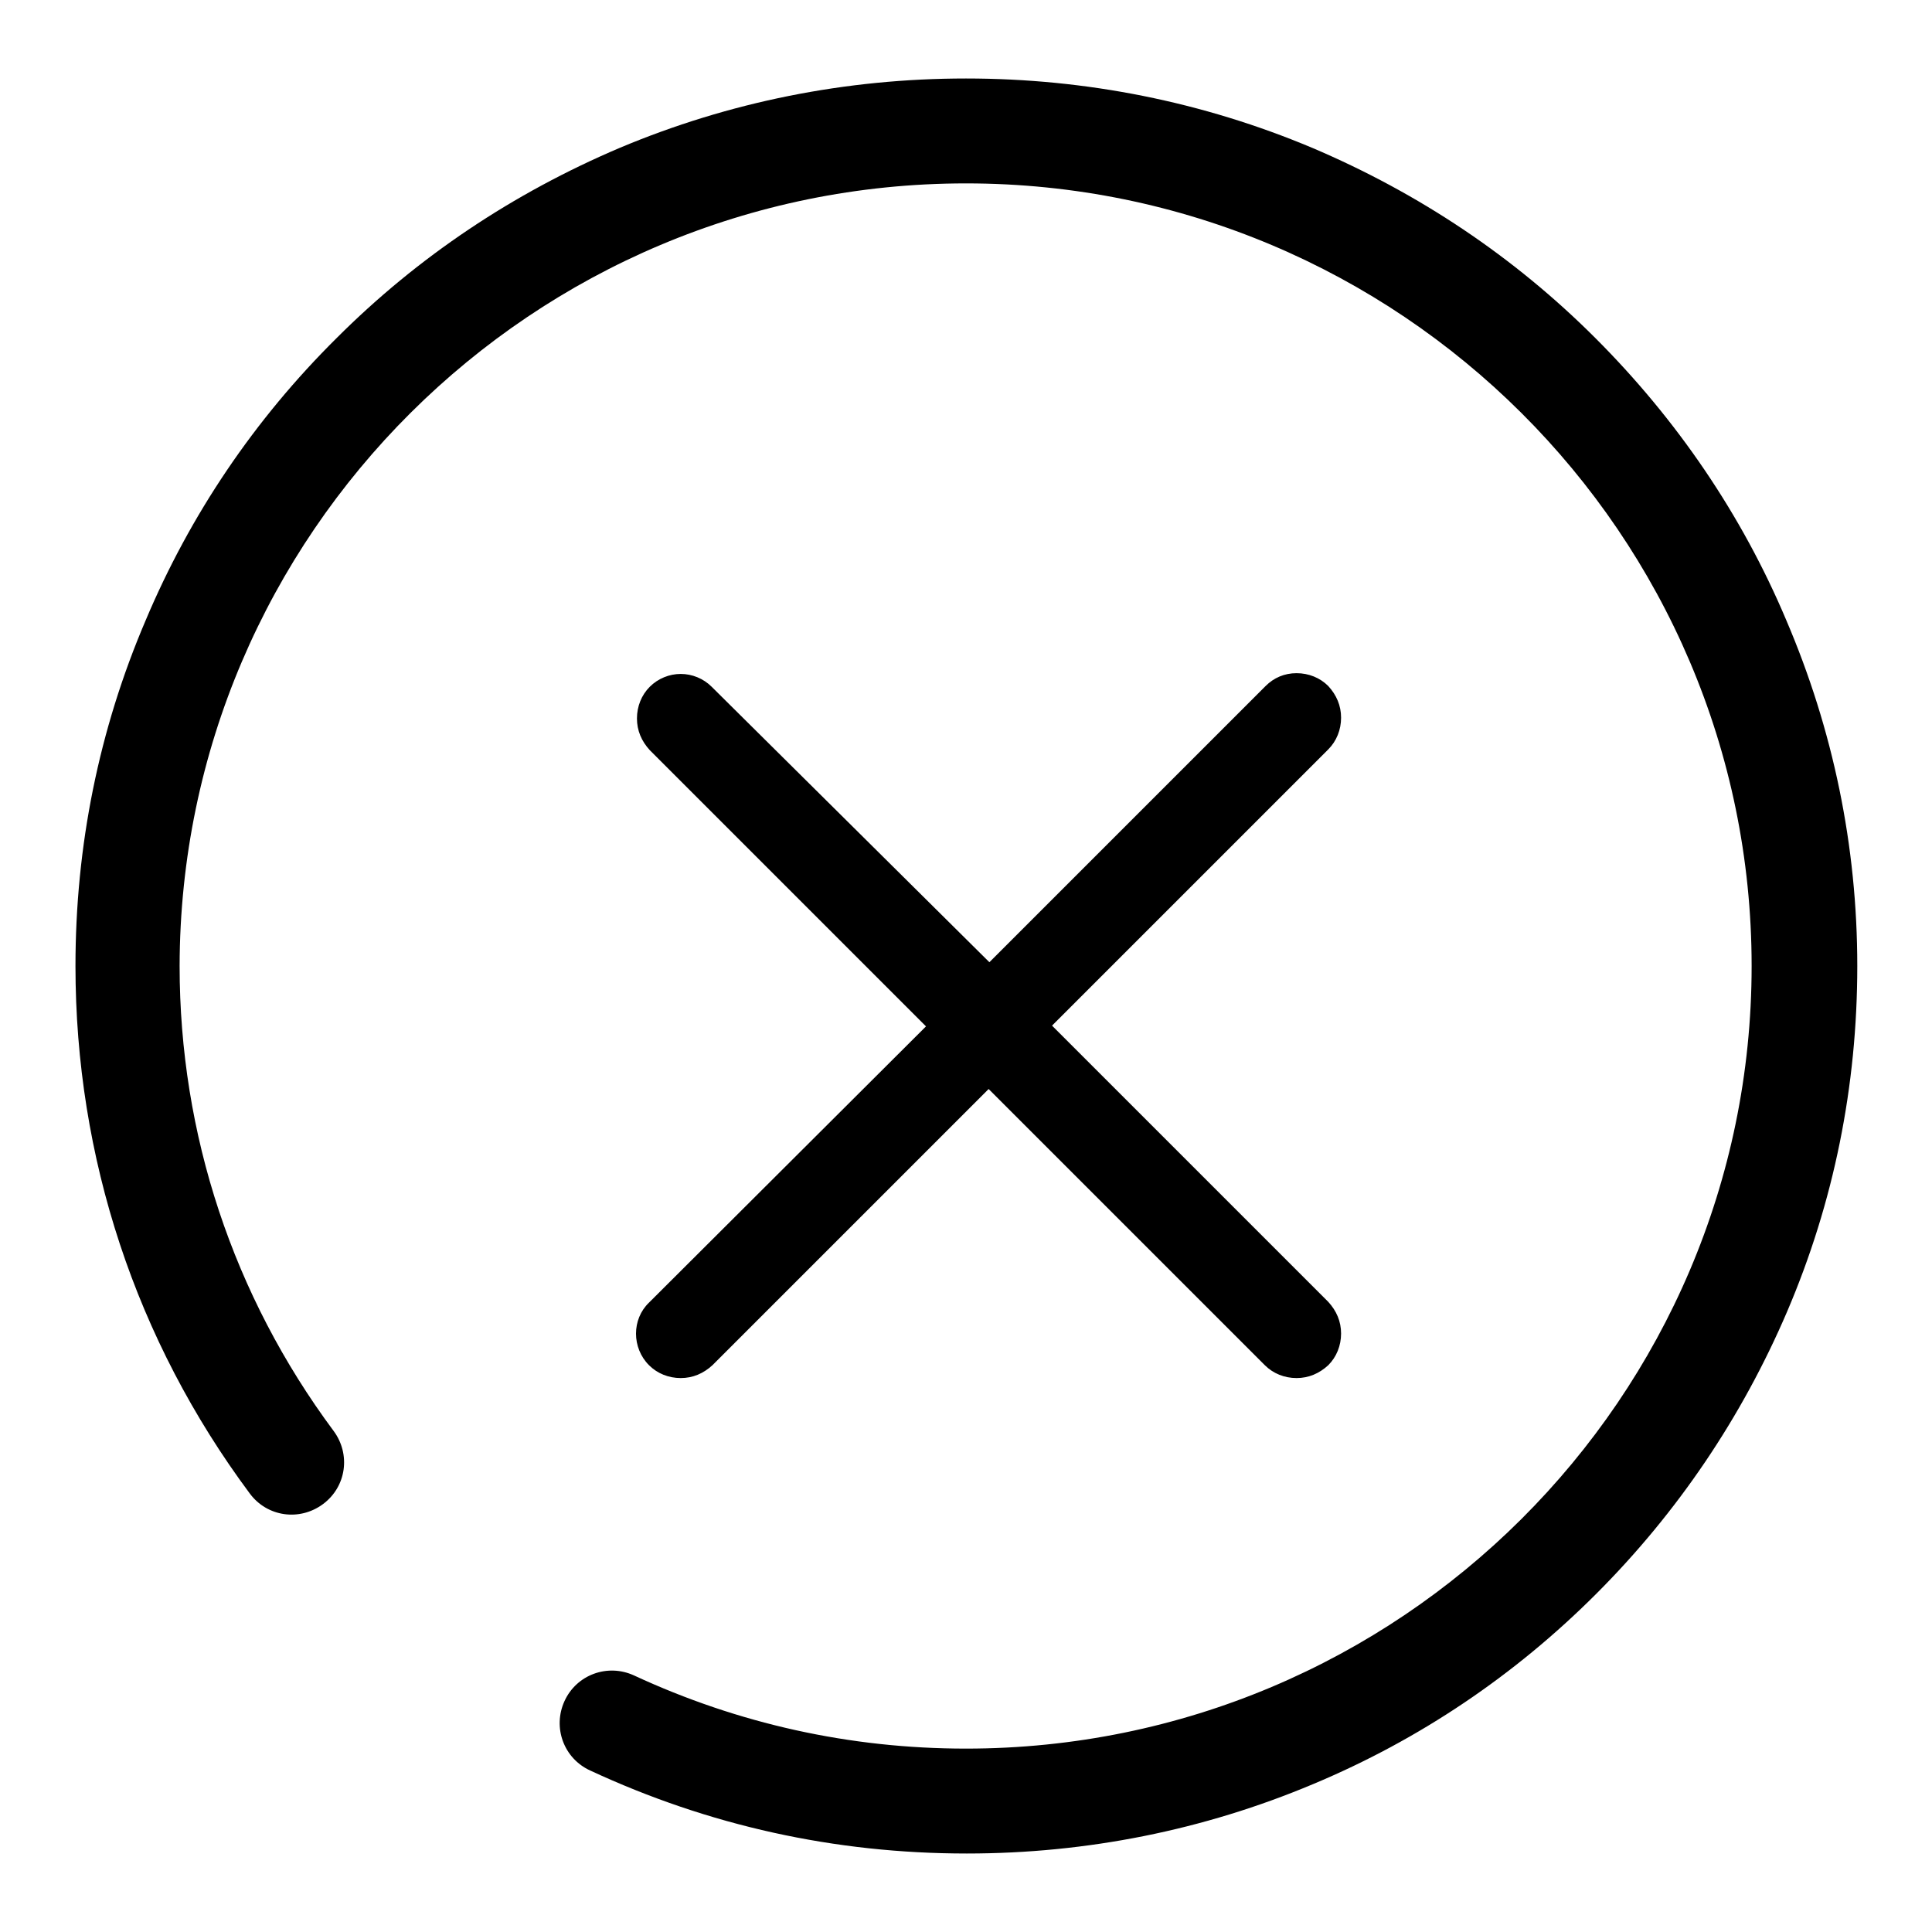 <?xml version="1.0" encoding="utf-8"?>
<!-- Svg Vector Icons : http://www.onlinewebfonts.com/icon -->
<!DOCTYPE svg PUBLIC "-//W3C//DTD SVG 1.1//EN" "http://www.w3.org/Graphics/SVG/1.1/DTD/svg11.dtd">
<svg version="1.1" xmlns="http://www.w3.org/2000/svg" xmlns:xlink="http://www.w3.org/1999/xlink" x="0px" y="0px" viewBox="0 0 256 256" enable-background="new 0 0 256 256" xml:space="preserve">
<g> <path fill="#000000" d="M236.7,82.2c-5.9-14-14.5-26.6-25.3-37.4C200.6,34,188,25.6,173.9,19.6c-14.5-6.1-30-9.2-45.9-9.2 c-15.9,0-31.4,3.1-45.9,9.2C68,25.6,55.4,34,44.6,44.8C33.7,55.6,25.2,68.2,19.3,82.2C13.1,96.7,10,112.1,10,128 c0,25.4,8,49.6,23.1,69.9c2.3,3.1,6.6,3.7,9.7,1.4c3.1-2.3,3.7-6.6,1.4-9.7c-13.3-17.9-20.4-39.3-20.4-61.6 C23.9,70.8,70.6,24.3,128,24.3c57.4,0,104.1,46.5,104.1,103.7c0,57.2-46.7,103.7-104.1,103.7c-15.4,0-30.2-3.3-44-9.7 c-3.5-1.6-7.6-0.1-9.2,3.4c-1.6,3.5-0.1,7.6,3.4,9.2c15.7,7.3,32.4,11,49.9,11c15.9,0,31.4-3.1,45.9-9.2 c14.1-5.9,26.7-14.4,37.5-25.2c10.8-10.8,19.3-23.4,25.3-37.4c6.2-14.5,9.3-29.9,9.3-45.8S242.9,96.7,236.7,82.2z M86,180.9 c1.1,1.1,2.6,1.7,4.2,1.7c1.6,0,3-0.6,4.2-1.7l36.6-36.6l36.6,36.6c1.1,1.1,2.6,1.7,4.2,1.7c1.6,0,3-0.6,4.2-1.7 c1.1-1.1,1.7-2.6,1.7-4.2c0-1.6-0.6-3-1.7-4.2l-36.6-36.6l36.6-36.6c1.1-1.1,1.7-2.6,1.7-4.2s-0.6-3-1.7-4.2 c-1.1-1.1-2.6-1.7-4.2-1.7s-3,0.6-4.1,1.7l-36.6,36.6L94.3,91c-1.1-1.1-2.6-1.7-4.1-1.7s-3,0.6-4.1,1.7c-1.1,1.1-1.7,2.6-1.7,4.2 c0,1.6,0.6,3,1.7,4.2l36.6,36.6L86,172.6C83.7,174.8,83.7,178.6,86,180.9z"/></g>
</svg>
